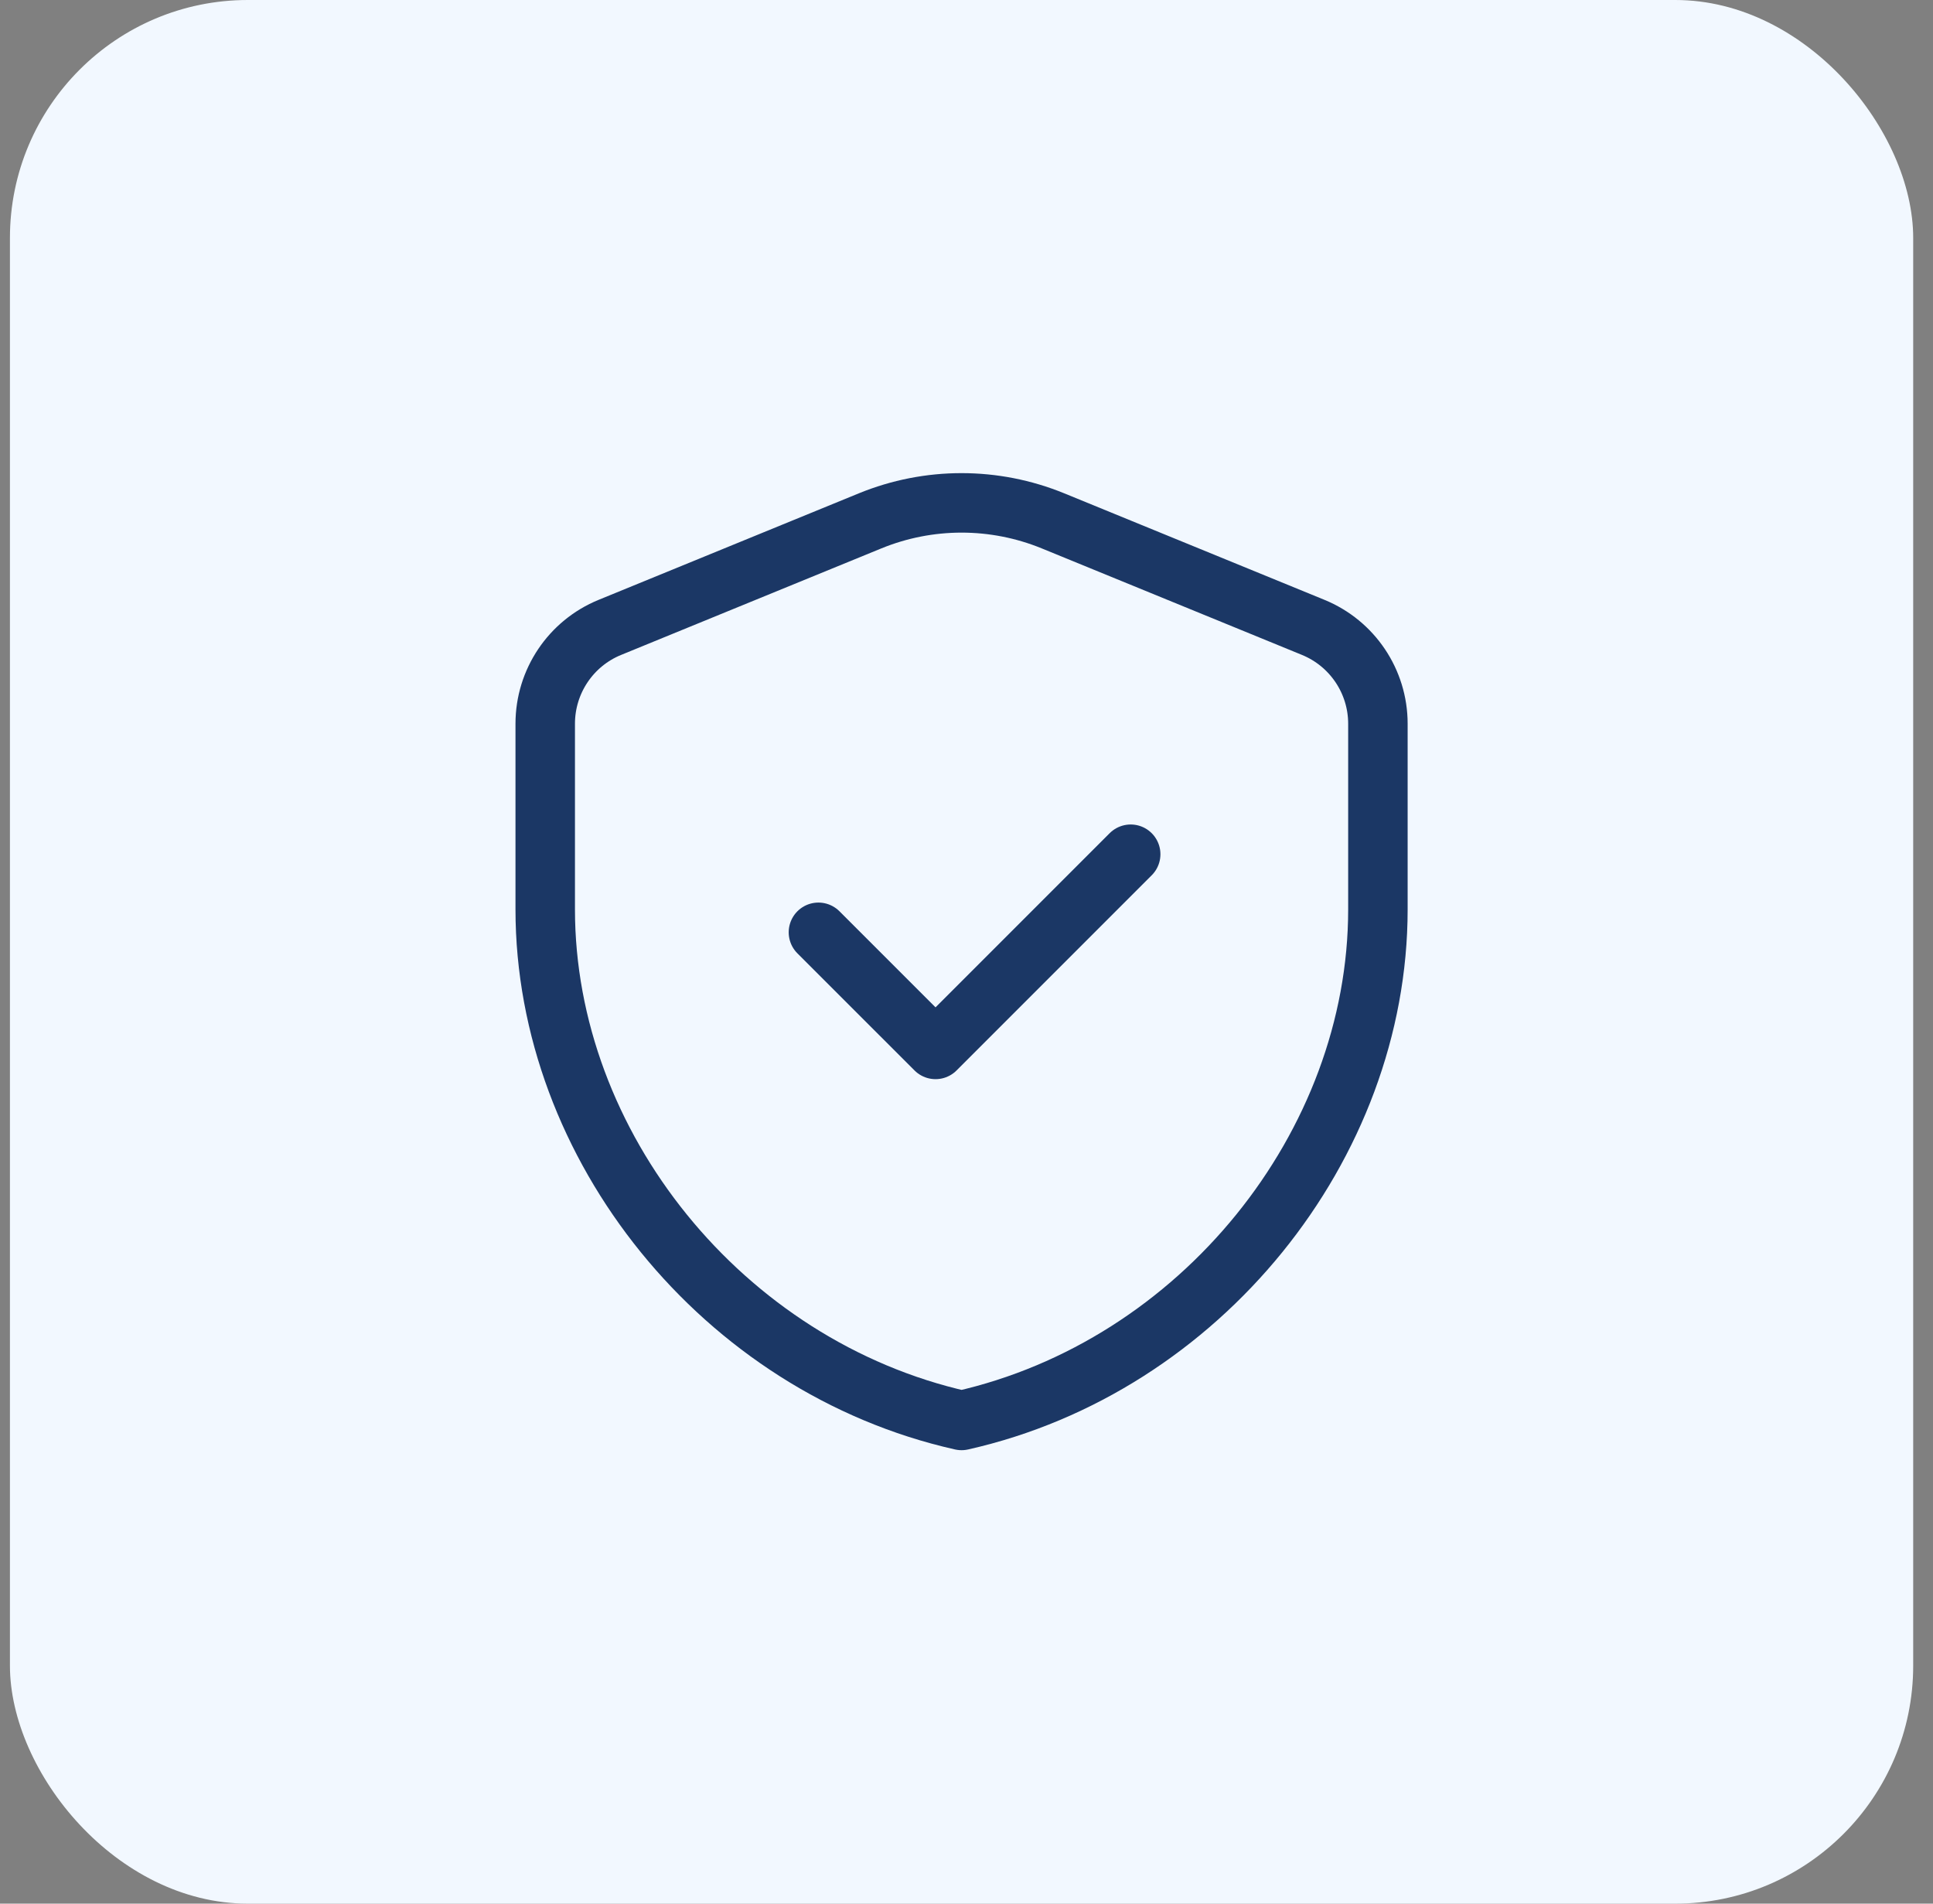 <svg width="65" height="64" viewBox="0 0 65 64" fill="none" xmlns="http://www.w3.org/2000/svg">
<rect x="0" y="0" width="65" height="64" fill="#808080" stroke="none"/>
<rect x="0.334" width="64" height="64" rx="8" fill="#F2F8FF"/>
<path fill-rule="evenodd" clip-rule="evenodd" d="M46.334 30.573C46.334 38.52 40.361 45.951 32.334 47.755C24.306 45.951 18.334 38.52 18.334 30.573V24.331C18.334 22.91 19.193 21.629 20.509 21.092L29.259 17.511C31.23 16.705 33.438 16.705 35.408 17.511L44.158 21.092C45.474 21.631 46.334 22.91 46.334 24.331V30.573V30.573Z" stroke="#1B3765" stroke-width="2" stroke-linecap="round" stroke-linejoin="round"/>
<path d="M38.021 28.719L31.459 35.281L27.521 31.344" stroke="#1B3765" stroke-width="2" stroke-linecap="round" stroke-linejoin="round"/>
</svg>
